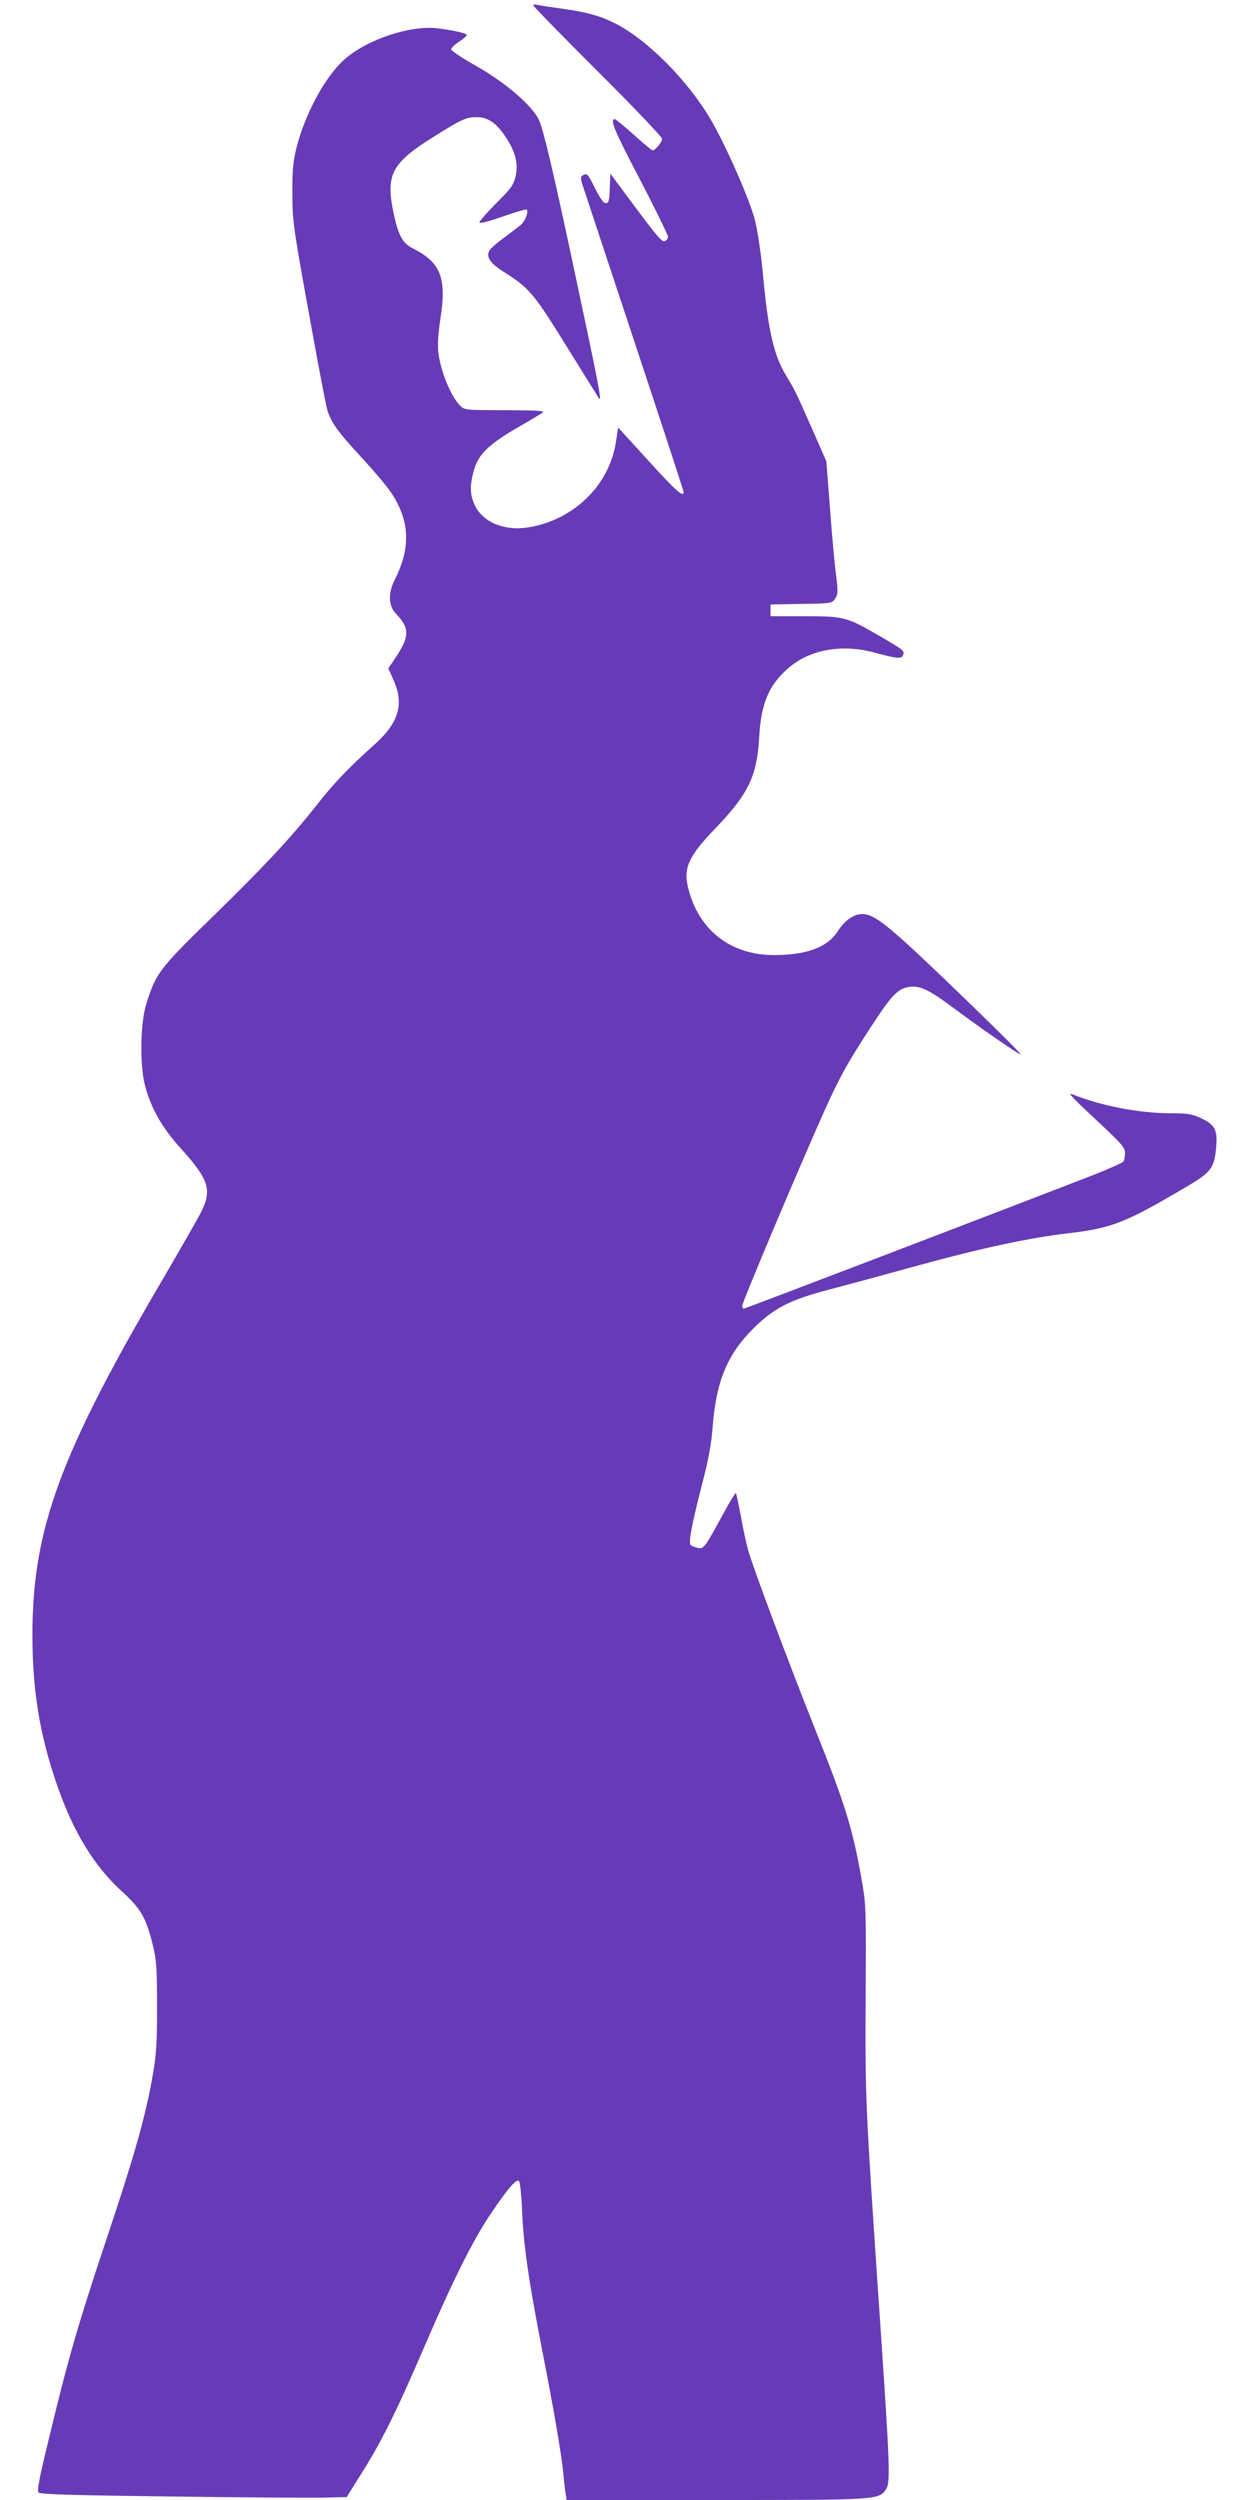 <?xml version="1.0" standalone="no"?>
<!DOCTYPE svg PUBLIC "-//W3C//DTD SVG 20010904//EN"
 "http://www.w3.org/TR/2001/REC-SVG-20010904/DTD/svg10.dtd">
<svg version="1.0" xmlns="http://www.w3.org/2000/svg"
 width="640pt" height="1280pt" viewBox="0 0 640 1280"
 preserveAspectRatio="xMidYMid meet">
<g transform="translate(0,1280) scale(0.1,-0.1)"
fill="#673ab7" stroke="none">
<path d="M2730 12773 c0 -5 149 -157 330 -338 182 -181 330 -337 330 -346 0
-16 -35 -59 -48 -59 -5 0 -48 36 -97 80 -49 44 -93 80 -97 80 -27 0 -5 -54
127 -306 80 -154 145 -287 145 -296 0 -9 -7 -18 -15 -22 -17 -6 -34 14 -185
217 l-95 128 -3 -76 c-2 -63 -6 -75 -20 -75 -12 0 -30 25 -55 75 -37 76 -42
81 -65 66 -10 -6 -10 -16 2 -52 8 -24 127 -385 265 -801 138 -416 251 -761
251 -767 0 -30 -38 4 -180 160 l-155 170 -12 -77 c-34 -219 -217 -397 -447
-434 -123 -20 -233 25 -275 113 -25 53 -27 101 -4 181 22 79 75 131 223 217
61 35 118 69 128 76 14 10 -25 12 -191 13 -205 0 -208 0 -232 24 -47 47 -100
177 -111 274 -4 37 0 99 11 171 33 209 1 288 -143 360 -51 26 -73 67 -97 180
-41 197 -11 255 204 390 147 92 167 101 223 101 56 0 100 -30 146 -100 52 -77
67 -140 51 -206 -10 -42 -25 -62 -101 -137 -48 -49 -86 -92 -83 -97 3 -5 58 9
121 32 63 22 118 38 121 35 10 -11 -8 -59 -30 -78 -12 -10 -51 -40 -86 -66
-36 -26 -69 -55 -74 -64 -21 -34 1 -67 80 -116 123 -78 149 -109 318 -383 87
-140 160 -257 161 -259 17 -20 5 42 -137 709 -96 450 -148 672 -170 717 -36
74 -170 189 -317 273 -73 41 -132 80 -132 87 0 7 18 25 40 39 22 15 40 30 40
35 0 8 -68 24 -150 34 -139 17 -361 -57 -476 -159 -99 -87 -203 -280 -247
-456 -16 -67 -21 -116 -20 -230 0 -137 4 -170 82 -600 45 -250 88 -478 96
-506 19 -66 54 -115 185 -256 58 -63 123 -140 143 -171 95 -142 101 -281 20
-441 -37 -72 -35 -138 5 -179 72 -76 70 -118 -10 -235 l-30 -44 26 -58 c57
-126 28 -222 -101 -336 -128 -115 -204 -194 -294 -309 -127 -162 -277 -322
-542 -580 -258 -251 -280 -280 -328 -435 -31 -98 -34 -317 -6 -420 31 -117 88
-216 187 -325 141 -156 157 -210 97 -326 -18 -35 -103 -183 -188 -329 -531
-903 -673 -1289 -673 -1830 0 -285 37 -512 126 -769 82 -238 189 -414 330
-543 100 -91 125 -135 160 -275 19 -78 22 -115 22 -313 0 -188 -3 -246 -22
-355 -36 -209 -94 -413 -242 -855 -142 -426 -194 -606 -295 -1028 -46 -189
-56 -245 -47 -254 9 -9 179 -14 670 -20 361 -5 713 -7 782 -6 l125 3 72 115
c105 165 184 325 328 660 145 337 247 542 340 679 86 128 132 180 143 163 5
-8 12 -75 15 -150 7 -176 35 -368 103 -715 62 -316 100 -542 109 -637 3 -36 8
-80 11 -97 l5 -33 763 0 c831 0 836 0 873 56 22 34 19 120 -27 801 -81 1191
-80 1187 -78 1708 3 461 2 485 -20 609 -47 266 -82 381 -242 781 -125 314
-308 801 -337 900 -9 28 -26 105 -38 173 -13 68 -25 125 -27 128 -3 2 -31 -44
-63 -103 -98 -180 -102 -186 -133 -178 -15 3 -31 10 -36 15 -12 12 7 110 60
316 32 123 47 205 53 291 18 229 74 367 206 499 107 107 188 149 400 204 88
23 291 78 450 122 321 88 564 140 760 163 228 27 295 53 605 236 133 78 148
98 157 210 7 85 -7 111 -80 145 -44 20 -68 24 -151 24 -163 0 -359 38 -505 97
-28 11 -3 -15 132 -141 120 -112 137 -132 137 -159 0 -18 -4 -37 -8 -44 -4 -6
-77 -39 -162 -72 -440 -171 -1774 -681 -1781 -681 -5 0 -9 6 -9 14 0 18 301
732 424 1005 76 169 119 246 237 426 105 161 135 192 193 202 52 8 98 -12 205
-91 155 -116 362 -259 366 -254 3 3 -109 114 -248 249 -428 414 -495 469 -564
469 -42 0 -89 -33 -125 -90 -52 -80 -159 -120 -325 -120 -220 0 -383 125 -438
337 -28 107 -3 165 136 310 171 178 215 269 226 468 9 168 47 262 142 348 110
100 277 132 447 86 119 -32 140 -34 148 -12 8 21 3 25 -128 101 -161 93 -176
97 -376 97 l-175 0 0 30 0 30 157 3 c156 2 158 3 174 27 15 22 15 36 5 118 -7
50 -21 203 -31 338 l-19 247 -76 173 c-83 187 -83 188 -130 266 -64 104 -93
234 -120 532 -9 96 -27 214 -40 265 -26 103 -150 385 -225 512 -118 202 -326
411 -490 494 -75 38 -142 57 -268 75 -59 8 -117 17 -129 20 -13 3 -23 2 -23
-2z"/>
</g>
</svg>
